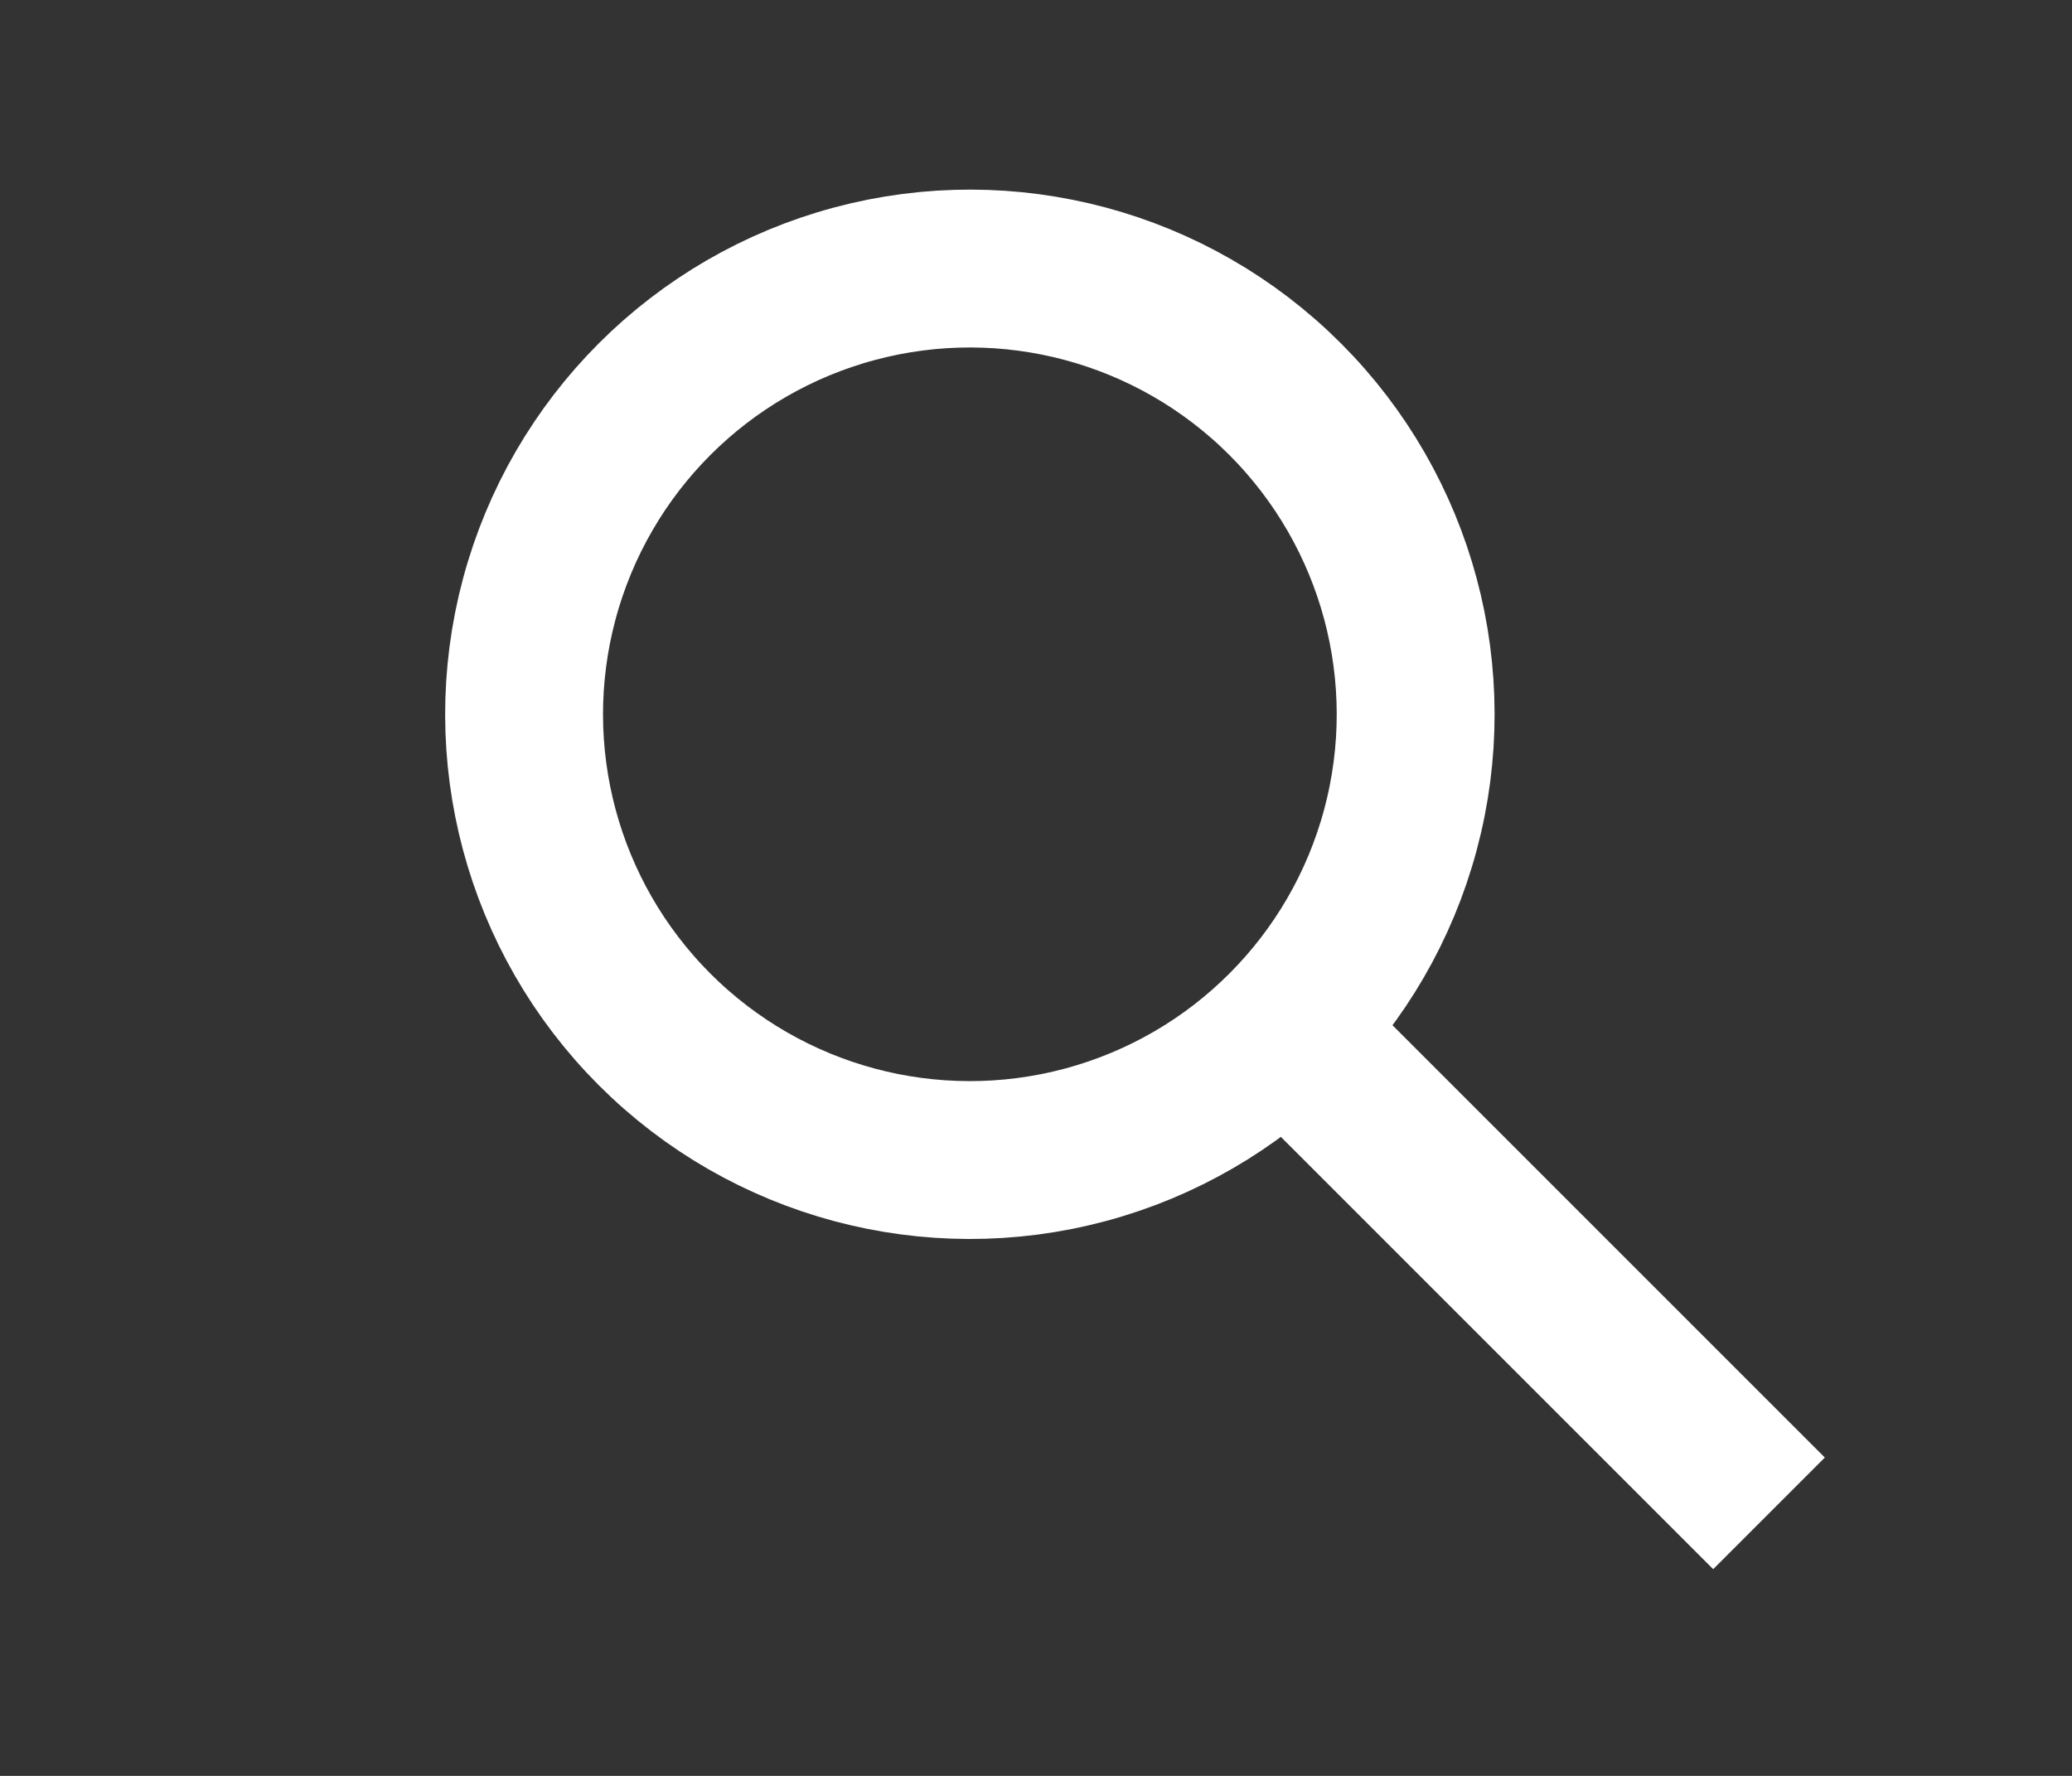 <svg id="Group_490" data-name="Group 490" xmlns="http://www.w3.org/2000/svg" xmlns:xlink="http://www.w3.org/1999/xlink" width="21" height="18" viewBox="0 0 21 18">
  <rect x="0" y="0" width="21" height="18" fill="#333333" stroke="none"/>
  <defs>
    <clipPath id="clip-path">
      <circle id="Ellipse_2" data-name="Ellipse 2" cx="9" cy="9" r="9" fill="#fff"/>
    </clipPath>
  </defs>
  <g id="Mask_Group_1" data-name="Mask Group 1" transform="translate(3)" clip-path="url(#clip-path)">
    <g id="Group_7" data-name="Group 7" transform="translate(-0.691 -0.281)">
      <g id="Ellipse_1" data-name="Ellipse 1" transform="translate(0 7.521) rotate(-45)" fill="none" stroke="#fff" stroke-width="1.6">
        <circle cx="5.318" cy="5.318" r="5.318" stroke="none"/>
        <circle cx="5.318" cy="5.318" r="4.518" fill="none"/>
      </g>
      <line id="Line_1" data-name="Line 1" y2="6.545" transform="translate(10.992 10.992) rotate(-45)" fill="none" stroke="#fff" stroke-width="1.6"/>
    </g>
  </g>
  <circle id="Ellipse_3" data-name="Ellipse 3" cx="9" cy="9" r="9" fill="none"/>
</svg>
